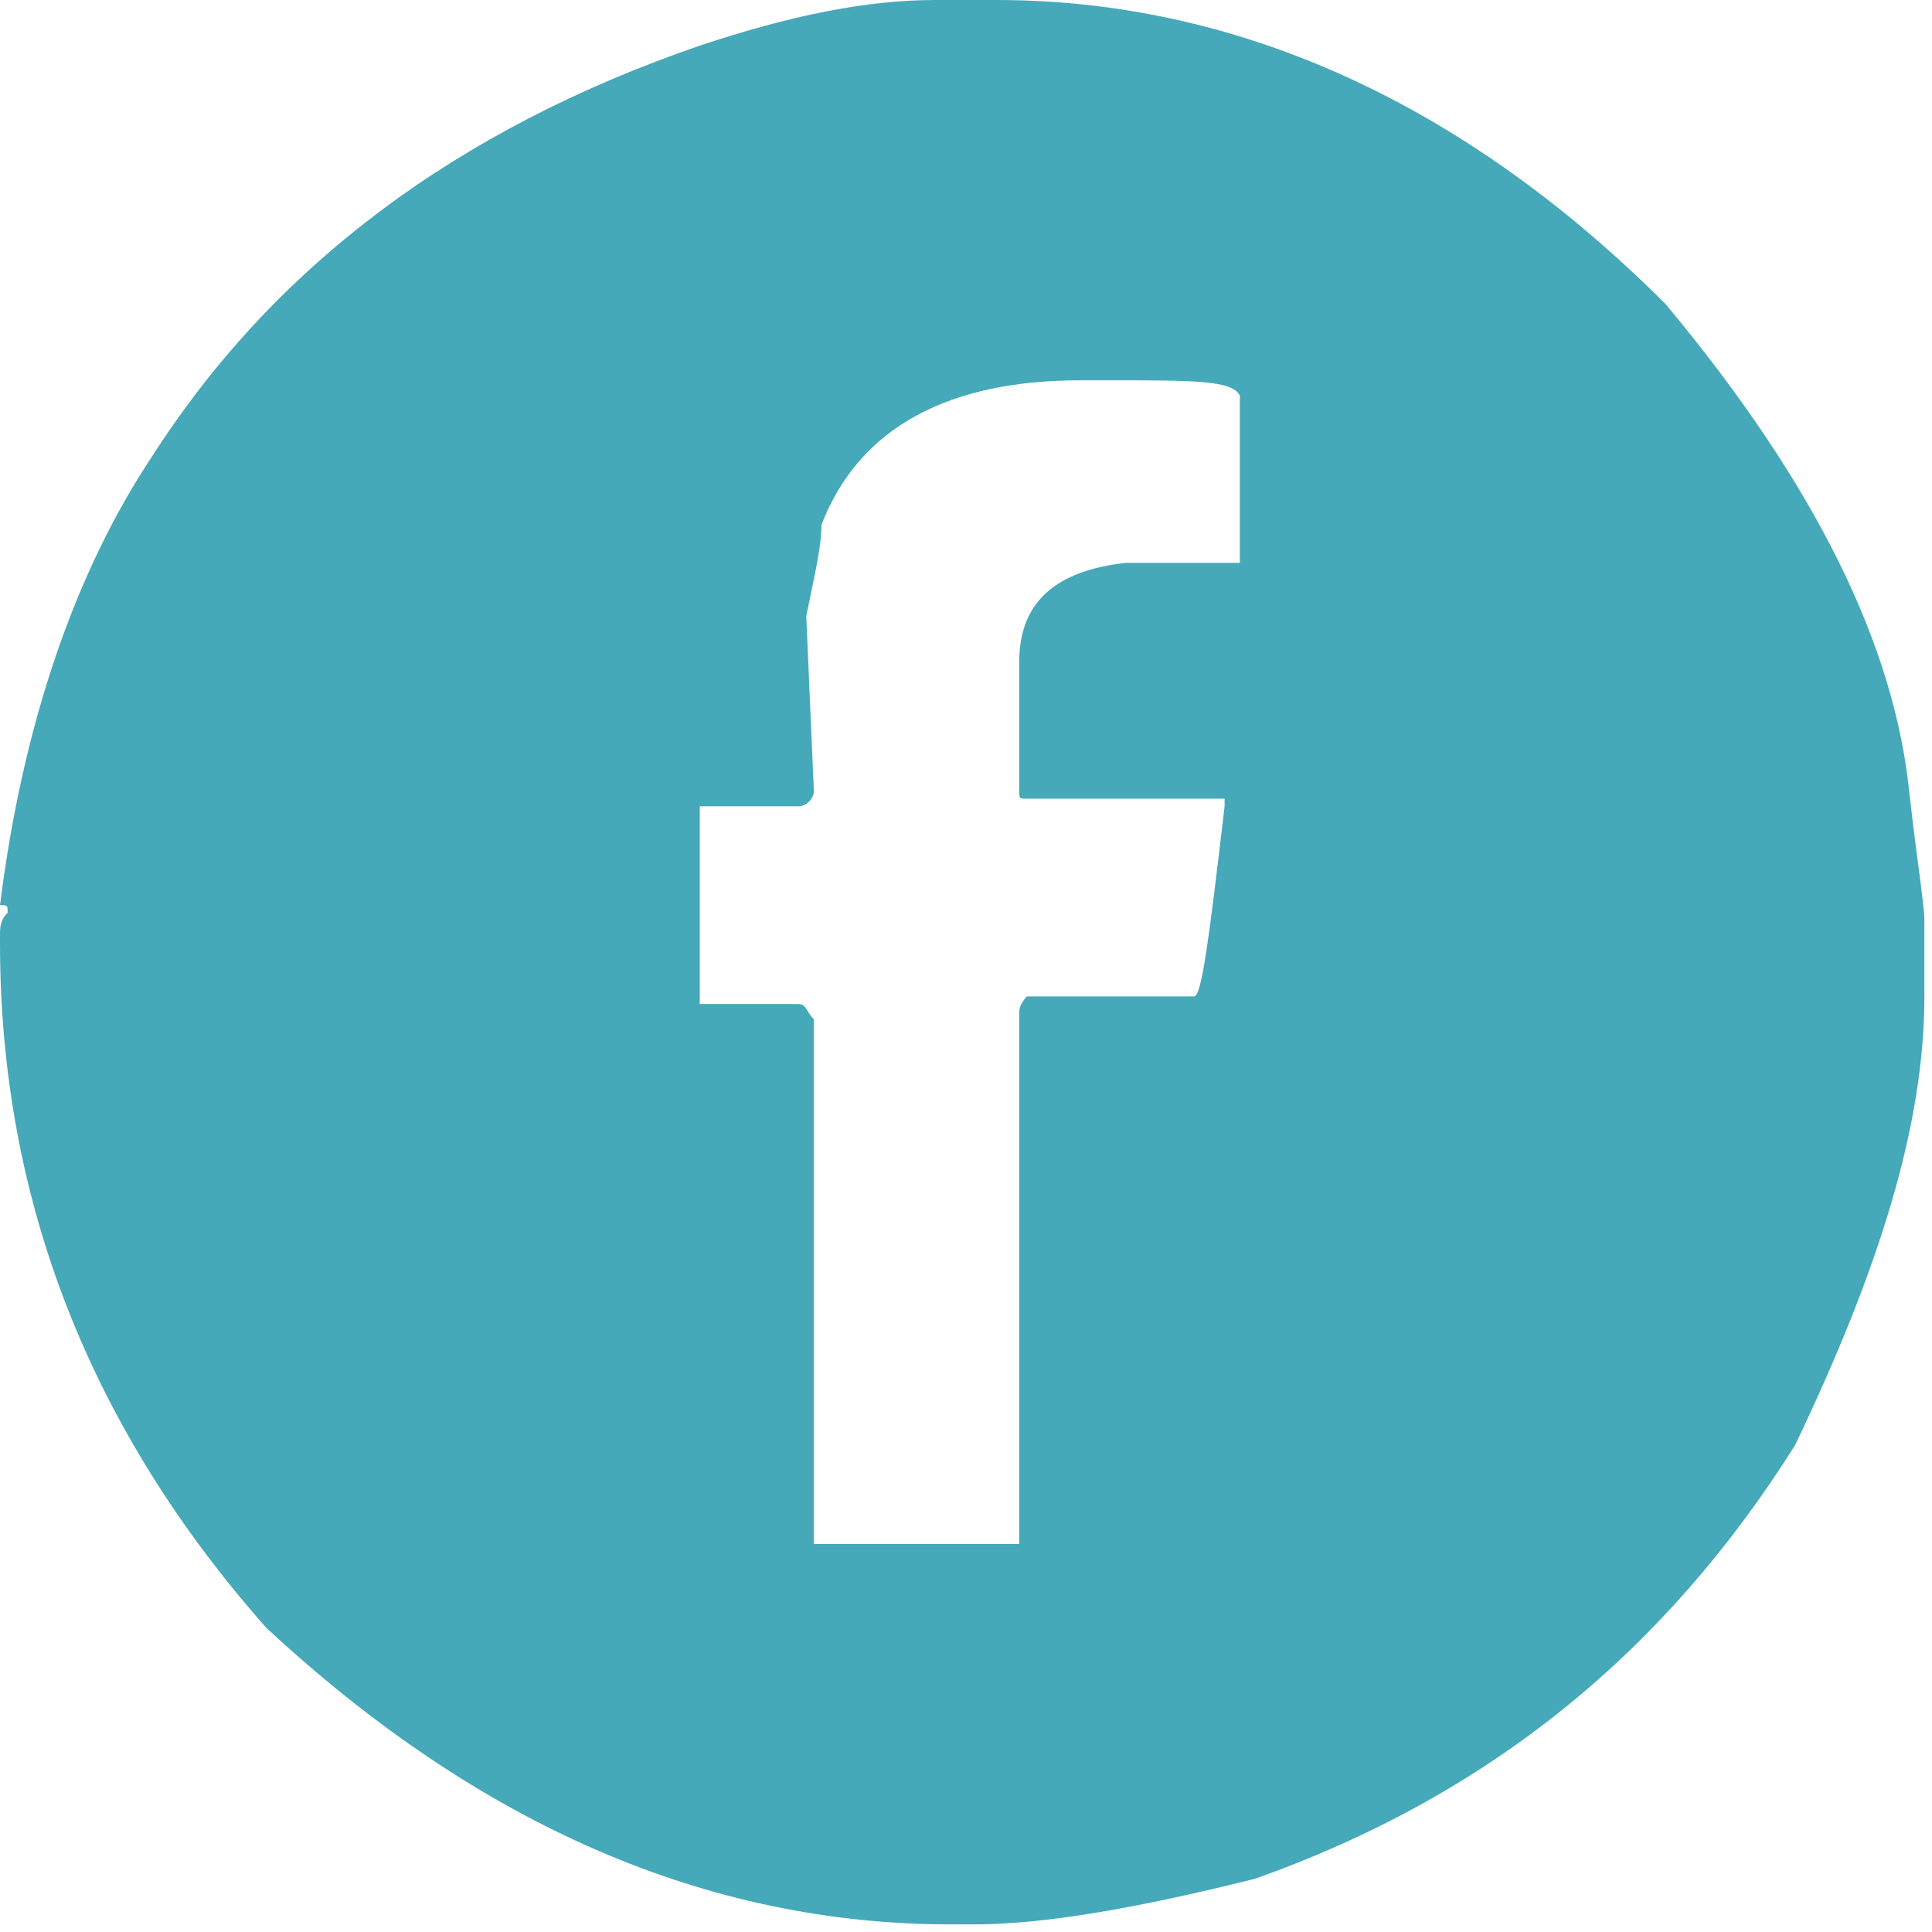 <?xml version="1.0" encoding="utf-8"?>
<!-- Generator: Adobe Illustrator 22.0.0, SVG Export Plug-In . SVG Version: 6.00 Build 0)  -->
<svg version="1.1" id="Capa_1" xmlns="http://www.w3.org/2000/svg" xmlns:xlink="http://www.w3.org/1999/xlink" x="0px" y="0px"
	 viewBox="0 0 25.4 25.4" style="enable-background:new 0 0 25.4 25.4;" xml:space="preserve">
<style type="text/css">
	.st0{fill:#45A9B9;}
</style>
<path class="st0" d="M12.3,0h0.8c3.1,0,6.1,1.3,8.8,4c2,2.4,3,4.5,3.2,6.4c0.1,0.9,0.2,1.5,0.2,1.7v1c0,1.7-0.6,3.6-1.7,5.9
	c-1.7,2.7-4,4.6-7.1,5.7c-1.6,0.4-2.8,0.6-3.7,0.6h-0.3c-3.2,0-6.2-1.3-9-3.9C1.2,18.8,0,15.8,0,12.4v-0.1c0-0.1,0-0.2,0.1-0.3
	c0-0.1,0-0.1-0.1-0.1c0.3-2.4,1-4.4,2-5.9c1.6-2.5,4-4.3,7.2-5.4C10.4,0.2,11.4,0,12.3,0z M10.6,8.1l0.1,2.3c0,0.1-0.1,0.2-0.2,0.2
	H9.2v2.6h1.3c0.1,0,0.1,0.1,0.2,0.2v6.4l0,0.5h2.7v-7c0-0.1,0.1-0.2,0.1-0.2h2.2c0.1,0,0.2-0.8,0.4-2.5v-0.1h-2.6
	c-0.1,0-0.1,0-0.1-0.1V8.7c0-0.8,0.5-1.2,1.4-1.3h1.5V5.2C16.2,5,15.7,5,14.6,5h-0.4c-1.7,0-2.9,0.6-3.4,1.9
	C10.8,7.2,10.7,7.6,10.6,8.1z"/>
</svg>
